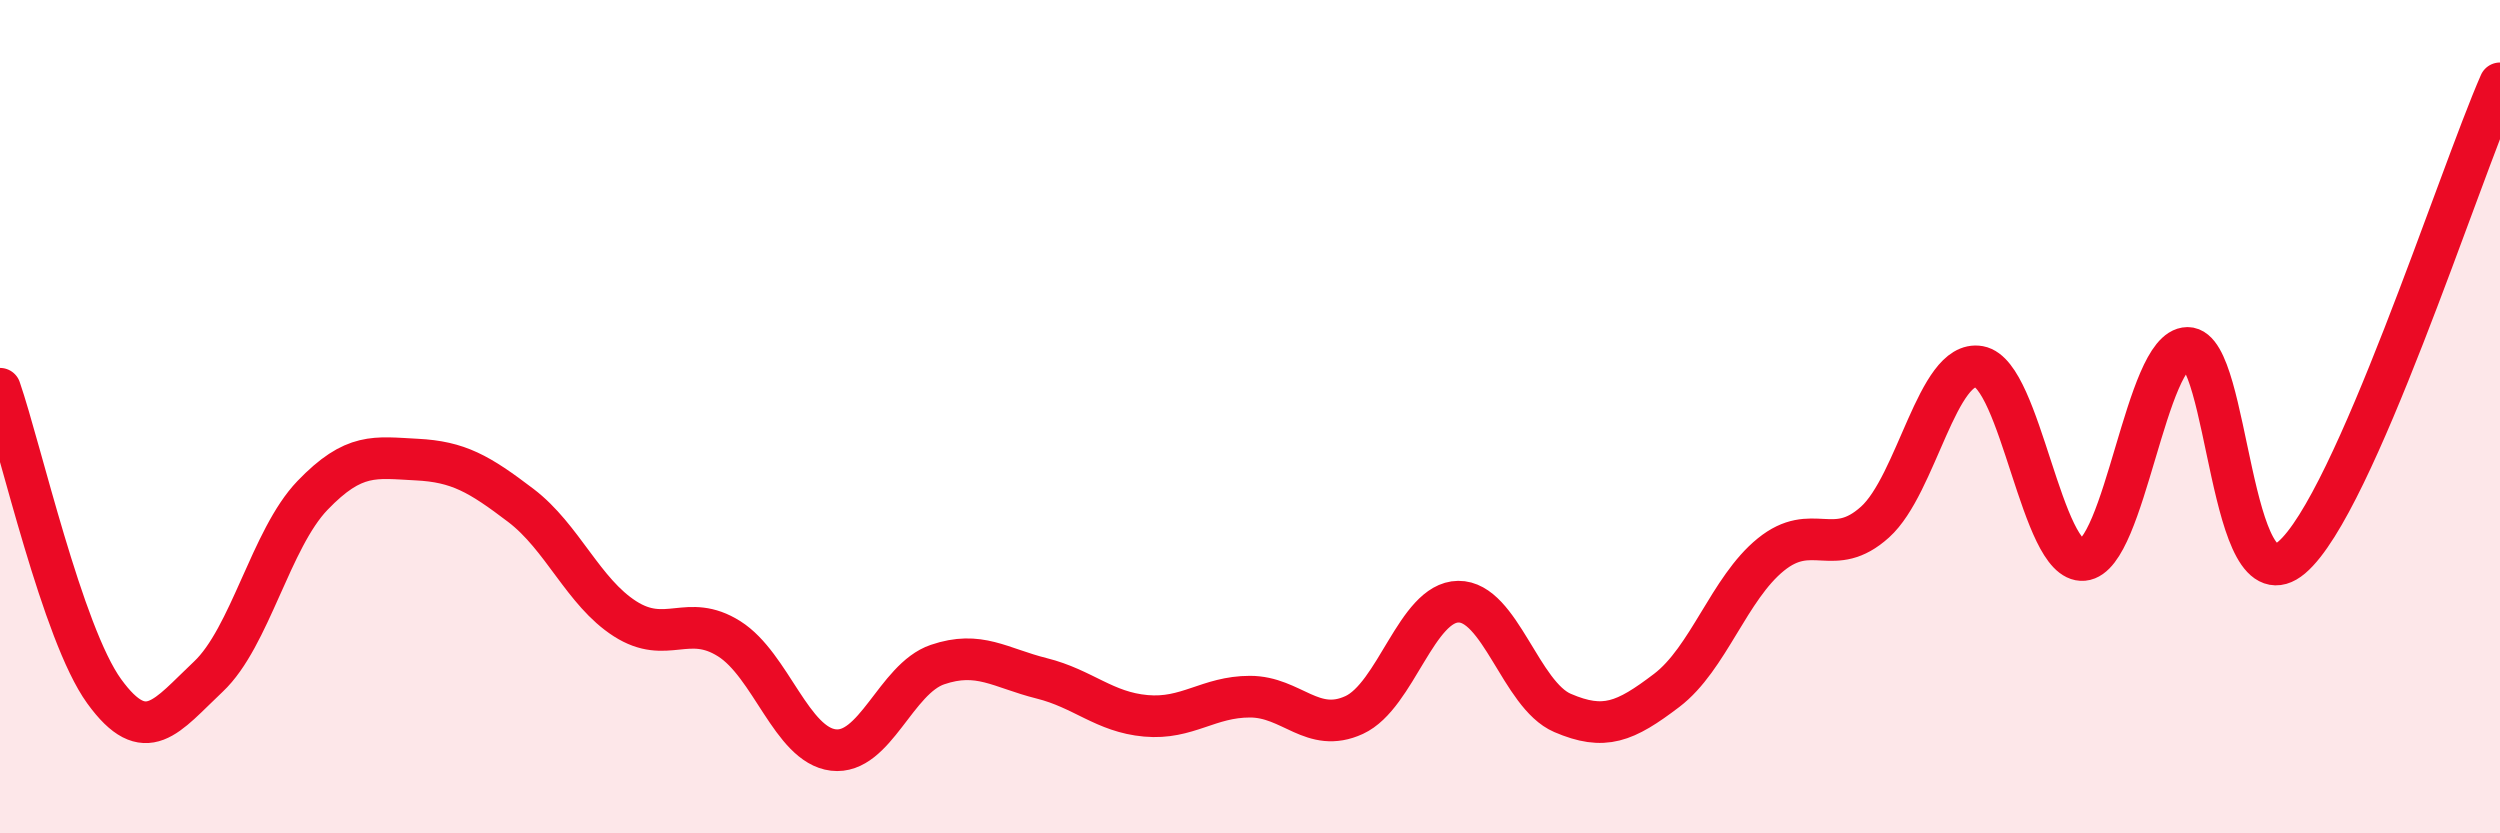 
    <svg width="60" height="20" viewBox="0 0 60 20" xmlns="http://www.w3.org/2000/svg">
      <path
        d="M 0,9.33 C 0.5,10.78 1.5,15.21 2.5,16.59 C 3.5,17.97 4,17.18 5,16.24 C 6,15.3 6.5,12.93 7.5,11.89 C 8.5,10.85 9,10.98 10,11.03 C 11,11.08 11.5,11.37 12.5,12.13 C 13.5,12.89 14,14.21 15,14.85 C 16,15.49 16.5,14.7 17.5,15.33 C 18.5,15.96 19,17.88 20,18 C 21,18.12 21.5,16.29 22.5,15.95 C 23.5,15.61 24,16.03 25,16.28 C 26,16.53 26.5,17.09 27.5,17.18 C 28.5,17.27 29,16.72 30,16.72 C 31,16.72 31.5,17.62 32.5,17.16 C 33.5,16.7 34,14.45 35,14.44 C 36,14.43 36.5,16.68 37.5,17.11 C 38.5,17.54 39,17.33 40,16.57 C 41,15.81 41.5,14.12 42.5,13.31 C 43.5,12.5 44,13.43 45,12.53 C 46,11.63 46.5,8.62 47.5,8.8 C 48.5,8.98 49,13.53 50,13.44 C 51,13.35 51.5,8.36 52.5,8.35 C 53.5,8.34 53.5,14.65 55,13.38 C 56.5,12.11 59,4.28 60,2L60 20L0 20Z"
        fill="#EB0A25"
        opacity="0.1"
        stroke-linecap="round"
        stroke-linejoin="round"
      />
      <path
        d="M 0,9.33 C 0.5,10.78 1.5,15.21 2.5,16.59 C 3.5,17.97 4,17.18 5,16.24 C 6,15.3 6.5,12.93 7.5,11.89 C 8.5,10.85 9,10.98 10,11.03 C 11,11.08 11.5,11.37 12.5,12.13 C 13.5,12.89 14,14.21 15,14.85 C 16,15.49 16.5,14.7 17.5,15.33 C 18.5,15.96 19,17.88 20,18 C 21,18.12 21.5,16.29 22.5,15.95 C 23.5,15.61 24,16.03 25,16.28 C 26,16.53 26.5,17.09 27.5,17.18 C 28.5,17.27 29,16.72 30,16.72 C 31,16.72 31.5,17.62 32.5,17.16 C 33.5,16.7 34,14.45 35,14.44 C 36,14.43 36.5,16.68 37.5,17.11 C 38.5,17.54 39,17.33 40,16.57 C 41,15.81 41.5,14.12 42.5,13.31 C 43.5,12.5 44,13.43 45,12.53 C 46,11.63 46.5,8.62 47.5,8.8 C 48.5,8.98 49,13.53 50,13.44 C 51,13.35 51.5,8.36 52.5,8.35 C 53.5,8.34 53.5,14.65 55,13.38 C 56.5,12.11 59,4.28 60,2"
        stroke="#EB0A25"
        stroke-width="1"
        fill="none"
        stroke-linecap="round"
        stroke-linejoin="round"
      />
    </svg>
  